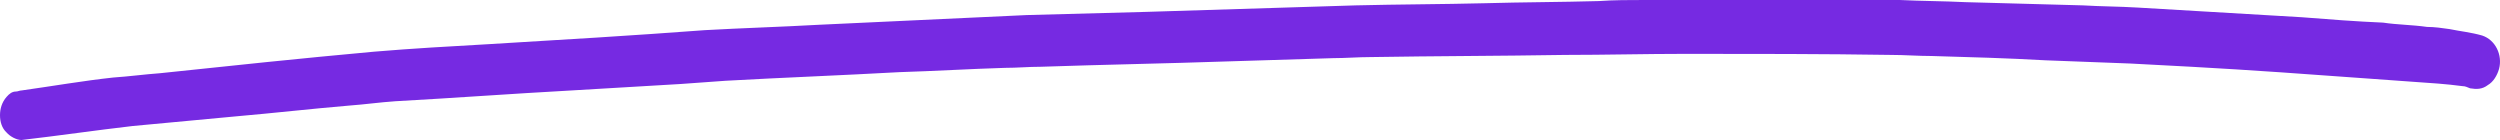 <?xml version="1.0" encoding="UTF-8"?> <svg xmlns="http://www.w3.org/2000/svg" width="250" height="14" viewBox="0 0 250 14" fill="none"> <path d="M230.177 1.723C224.754 1.4 219.238 1.077 213.722 0.754C211.946 0.646 210.076 0.646 208.3 0.538C204.373 0.431 200.447 0.323 196.52 0.215C194.37 0.108 192.126 0.108 189.975 0C189.321 0 188.667 0 188.106 0C186.703 0 185.301 0 183.805 0C177.354 0 170.903 0 164.452 0C162.956 0 161.367 0 159.871 0.108C156.038 0.215 152.298 0.215 148.465 0.323C144.164 0.431 139.864 0.431 135.563 0.538C128.645 0.754 121.633 0.969 114.715 1.185C110.694 1.292 106.674 1.4 102.654 1.508C95.736 1.831 88.817 2.154 81.899 2.477C78.066 2.692 74.326 2.8 70.493 3.015C63.294 3.554 56.095 3.985 48.896 4.415C45.063 4.631 41.23 4.846 37.397 5.169C30.291 5.815 23.093 6.569 15.987 7.323C14.491 7.431 12.902 7.646 11.312 7.754C8.321 8.077 5.236 8.615 2.15 9.046C1.963 9.046 1.776 9.154 1.589 9.154C1.215 9.154 0.935 9.369 0.654 9.692C0.187 10.231 0 10.877 0 11.523C0 12.169 0.187 12.815 0.654 13.246C1.028 13.677 1.683 14 2.15 14C5.89 13.569 9.536 13.031 13.276 12.6C16.735 12.277 20.194 11.954 23.653 11.631C27.393 11.308 31.133 10.877 34.966 10.554C36.462 10.446 37.958 10.231 39.547 10.123C45.437 9.8 51.233 9.369 57.123 9.046C60.77 8.831 64.416 8.615 68.062 8.4C69.558 8.292 71.054 8.185 72.55 8.077C78.346 7.754 84.143 7.538 89.939 7.215C93.492 7.108 96.951 6.892 100.504 6.785C101.719 6.785 102.841 6.677 104.056 6.677C110.32 6.462 116.584 6.354 122.848 6.138C126.308 6.031 129.86 5.923 133.319 5.815C134.535 5.815 135.844 5.708 137.059 5.708C143.51 5.6 149.961 5.6 156.505 5.492C160.526 5.492 164.546 5.385 168.566 5.385C175.391 5.385 182.309 5.385 189.134 5.492C190.443 5.492 191.845 5.6 193.154 5.6C196.987 5.708 200.727 5.815 204.56 6.031C207.365 6.138 210.263 6.246 213.068 6.354C215.125 6.462 217.088 6.569 219.145 6.677C225.035 7 231.018 7.431 236.908 7.862C238.404 7.969 239.9 8.077 241.396 8.185C242.985 8.292 244.668 8.4 246.258 8.615C246.538 8.615 246.725 8.723 247.006 8.831C247.66 8.938 248.221 8.938 248.782 8.508C249.343 8.185 249.717 7.538 249.904 6.892C250.278 5.492 249.53 3.985 248.221 3.554C247.099 3.231 245.977 3.123 244.949 2.908C244.201 2.8 243.453 2.692 242.705 2.692C241.209 2.477 239.713 2.477 238.311 2.262C235.693 2.154 232.888 1.938 230.177 1.723Z" fill="#762AE2"></path> </svg> 